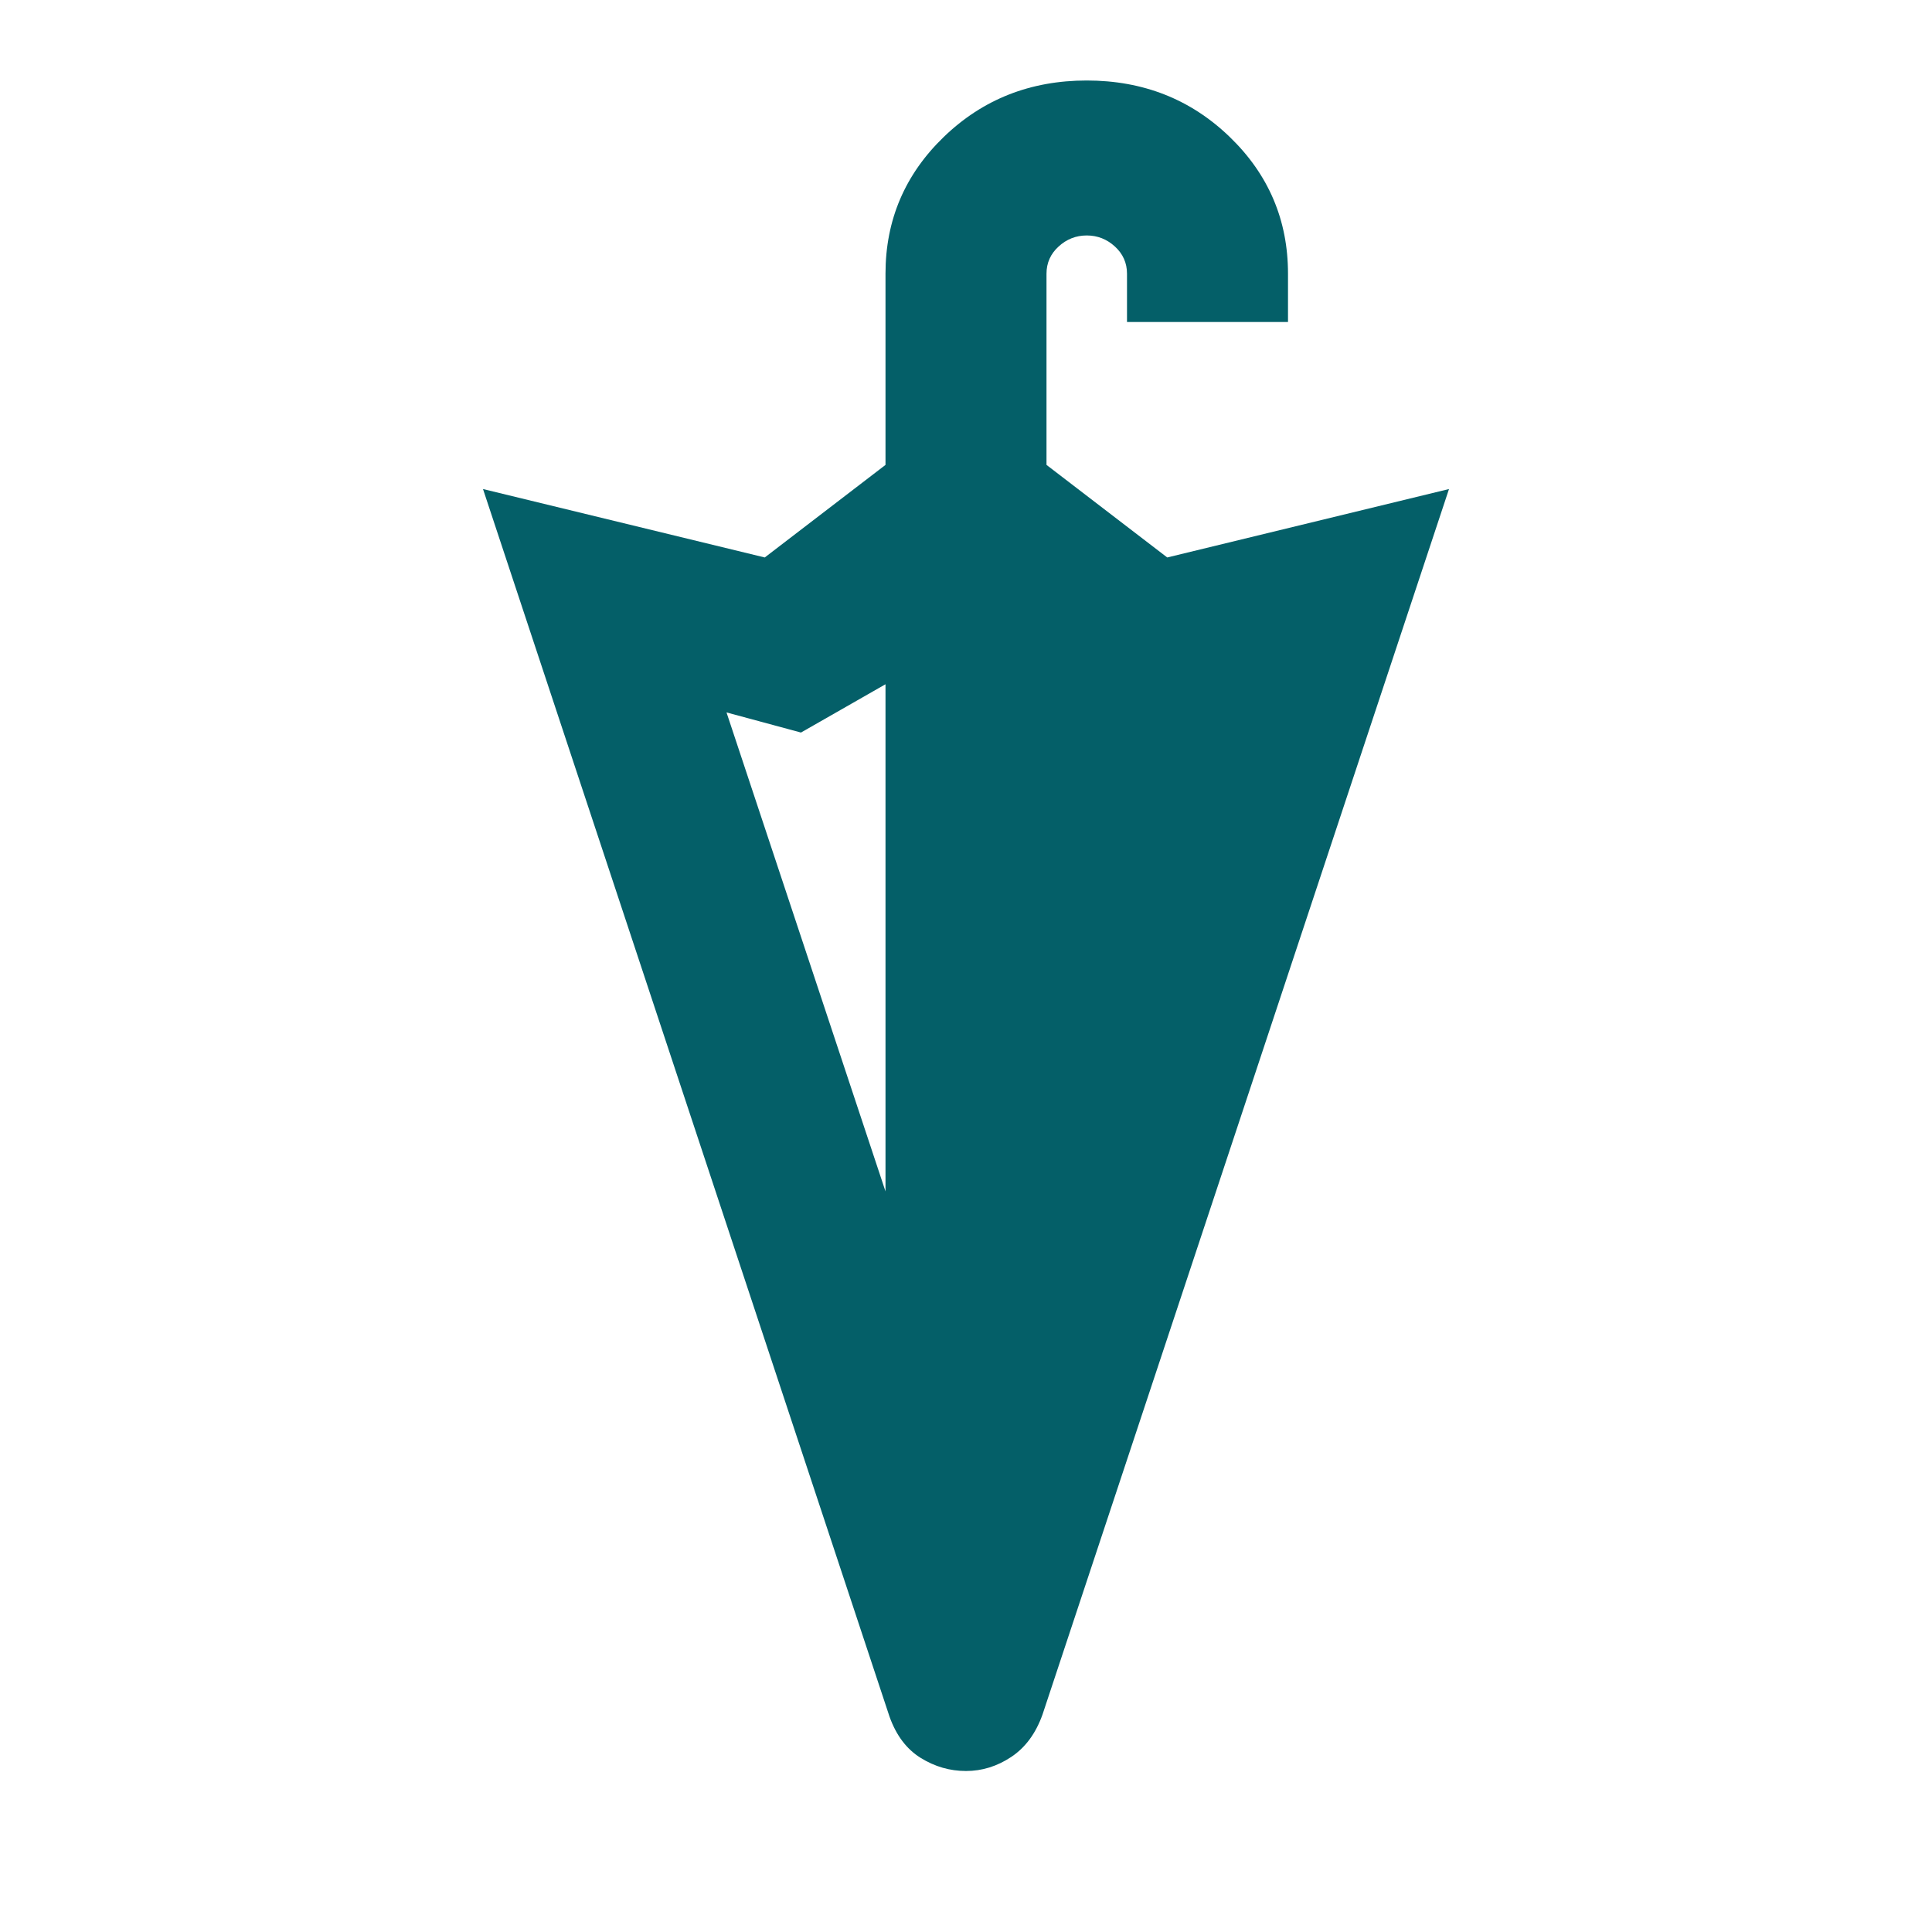 <svg width="48" height="48" viewBox="0 0 48 48" fill="none" xmlns="http://www.w3.org/2000/svg">
<path d="M24 44C23.6 44 23.225 43.892 22.875 43.675C22.525 43.458 22.267 43.117 22.1 42.65L12 12.15L19 13.85L22 11.55V6.8C22 5.467 22.483 4.333 23.45 3.4C24.417 2.467 25.6 2 27 2C28.4 2 29.583 2.467 30.55 3.4C31.517 4.333 32 5.467 32 6.8V8H28V6.8C28 6.533 27.9 6.308 27.7 6.125C27.5 5.942 27.267 5.85 27 5.85C26.733 5.85 26.5 5.942 26.3 6.125C26.1 6.308 26 6.533 26 6.8V11.55L29 13.85L36 12.15L25.9 42.6C25.733 43.067 25.475 43.417 25.125 43.65C24.775 43.883 24.4 44 24 44ZM22 29.6V17L19.9 18.2L18.05 17.7L22 29.6Z" fill="#045F68"/>
</svg>
